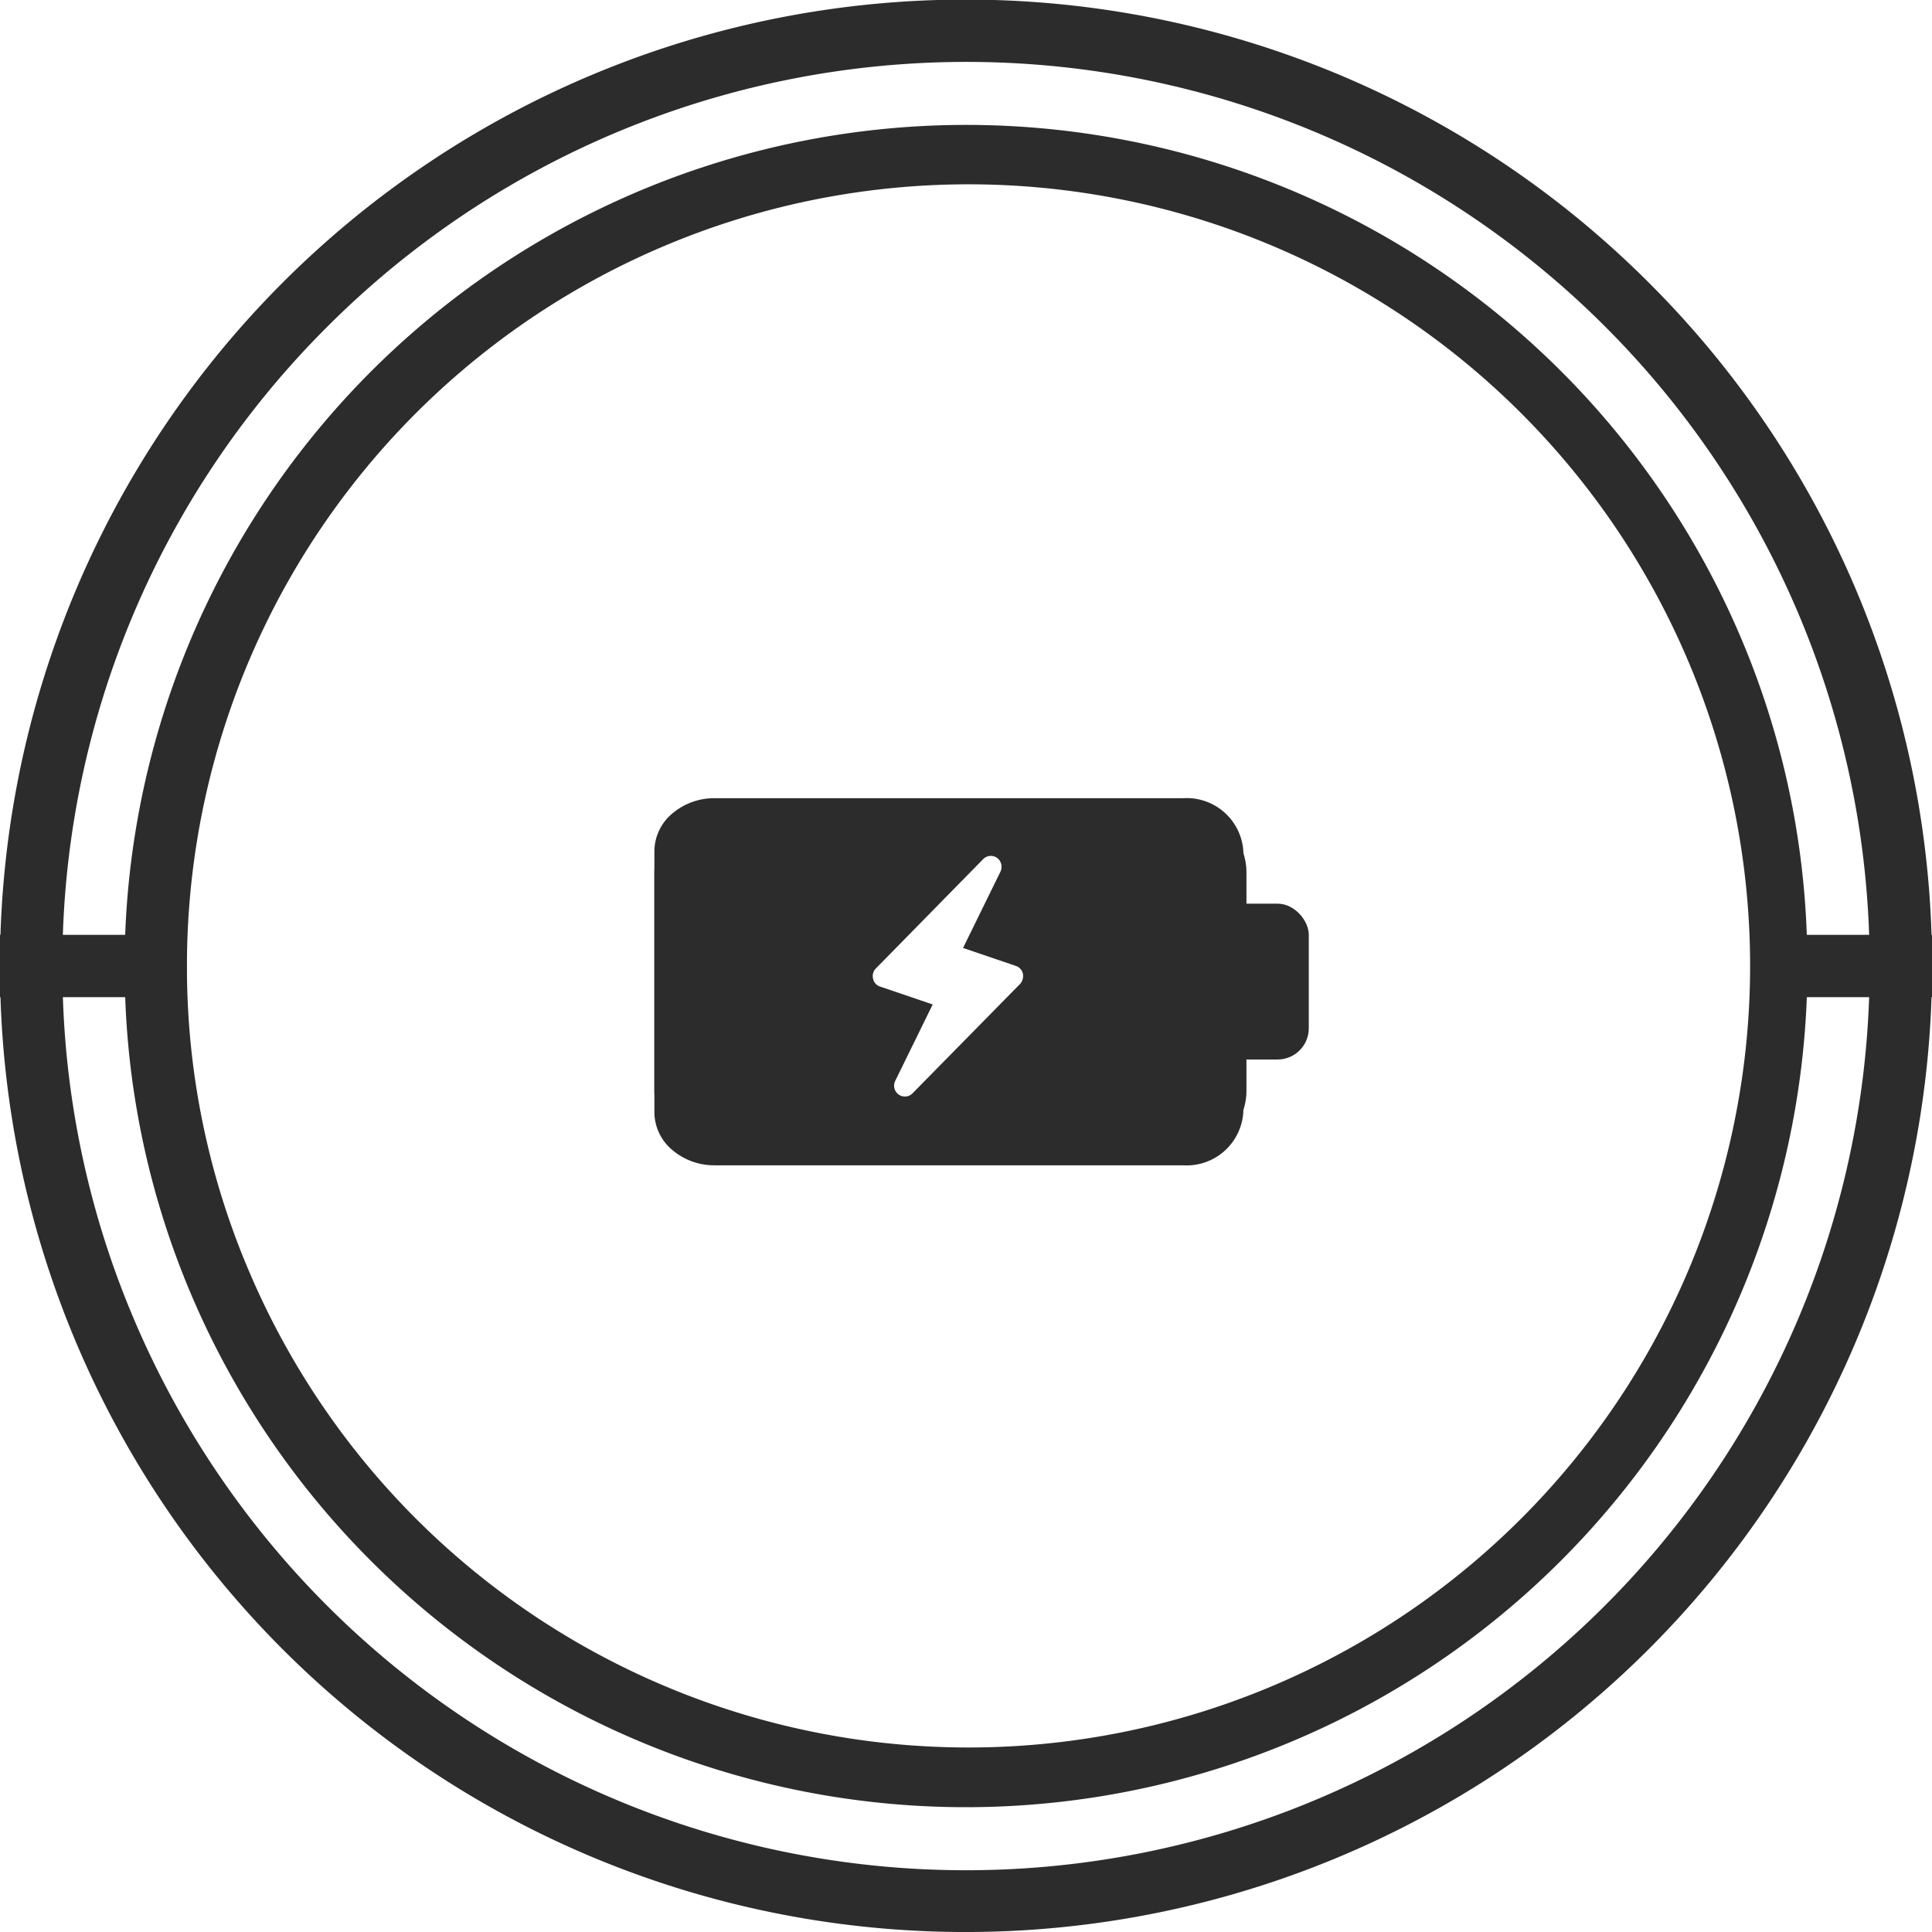 <svg xmlns="http://www.w3.org/2000/svg" width="62" height="62" viewBox="0 0 62 62">
  <g id="Group_1" data-name="Group 1" transform="translate(-416 -260)">
    <g id="Group_9" data-name="Group 9" transform="translate(416 260)">
      <path id="Combined_Shape_Copy_6" data-name="Combined Shape Copy 6" d="M18.933,59.564A30.975,30.975,0,0,1,.015,32H0V30H.015A30.992,30.992,0,0,1,52.921,9.079,30.906,30.906,0,0,1,61.985,30H62v2h-.015A31.018,31.018,0,0,1,18.933,59.564ZM4.279,42.288A29,29,0,0,0,59.983,32h-2A27.007,27.007,0,0,1,6.122,41.51,26.789,26.789,0,0,1,4.018,32h-2A28.788,28.788,0,0,0,4.279,42.288Zm3.686-1.557A25.082,25.082,0,1,0,6,30.786v.426A24.843,24.843,0,0,0,7.964,40.731ZM59.983,30A28.99,28.99,0,0,0,10.494,10.494,28.9,28.9,0,0,0,2.017,30h2A27.008,27.008,0,0,1,55.878,20.49,26.78,26.78,0,0,1,57.982,30Z" fill="#2c2c2c"/>
      <g id="battery_2" data-name="battery 2" transform="translate(21 25)">
        <g id="battery">
          <path id="Path" d="M18.1,10.081a1.07,1.07,0,0,1-1.131.991H1.929A1.069,1.069,0,0,1,.8,10.081V1.69a.932.932,0,0,1,.331-.7,1.217,1.217,0,0,1,.8-.29H16.968A1.07,1.07,0,0,1,18.1,1.69V3.671h.8V1.69A1.822,1.822,0,0,0,16.97,0H1.929A2.076,2.076,0,0,0,.565.5,1.59,1.59,0,0,0,0,1.69v8.391a1.59,1.59,0,0,0,.565,1.2,2.076,2.076,0,0,0,1.364.5H16.968a1.822,1.822,0,0,0,1.93-1.69V8.1h-.8Z" transform="translate(0 0.615)" fill="#2c2c2c"/>
          <rect id="Rectangle" width="3" height="5" rx="1" transform="translate(18 4)" fill="#2c2c2c"/>
        </g>
      </g>
    </g>
    <path id="Subtraction_1" data-name="Subtraction 1" d="M21202,2898h-15a2,2,0,0,1-2-2v-7a2,2,0,0,1,2-2h15a2,2,0,0,1,2,2v7A2,2,0,0,1,21202,2898Zm-6.2-9.533a.347.347,0,0,0-.246.1l-3.447,3.512a.345.345,0,0,0-.09.324.333.333,0,0,0,.223.256l1.691.575-1.2,2.448a.349.349,0,0,0,.107.442.33.33,0,0,0,.2.064.326.326,0,0,0,.244-.1l3.453-3.512a.378.378,0,0,0,.09-.33.34.34,0,0,0-.229-.25l-1.691-.575,1.2-2.448a.356.356,0,0,0-.107-.442A.337.337,0,0,0,21195.795,2888.467Z" transform="translate(-20748 -2601)" fill="#2c2c2c"/>
  </g>
</svg>
